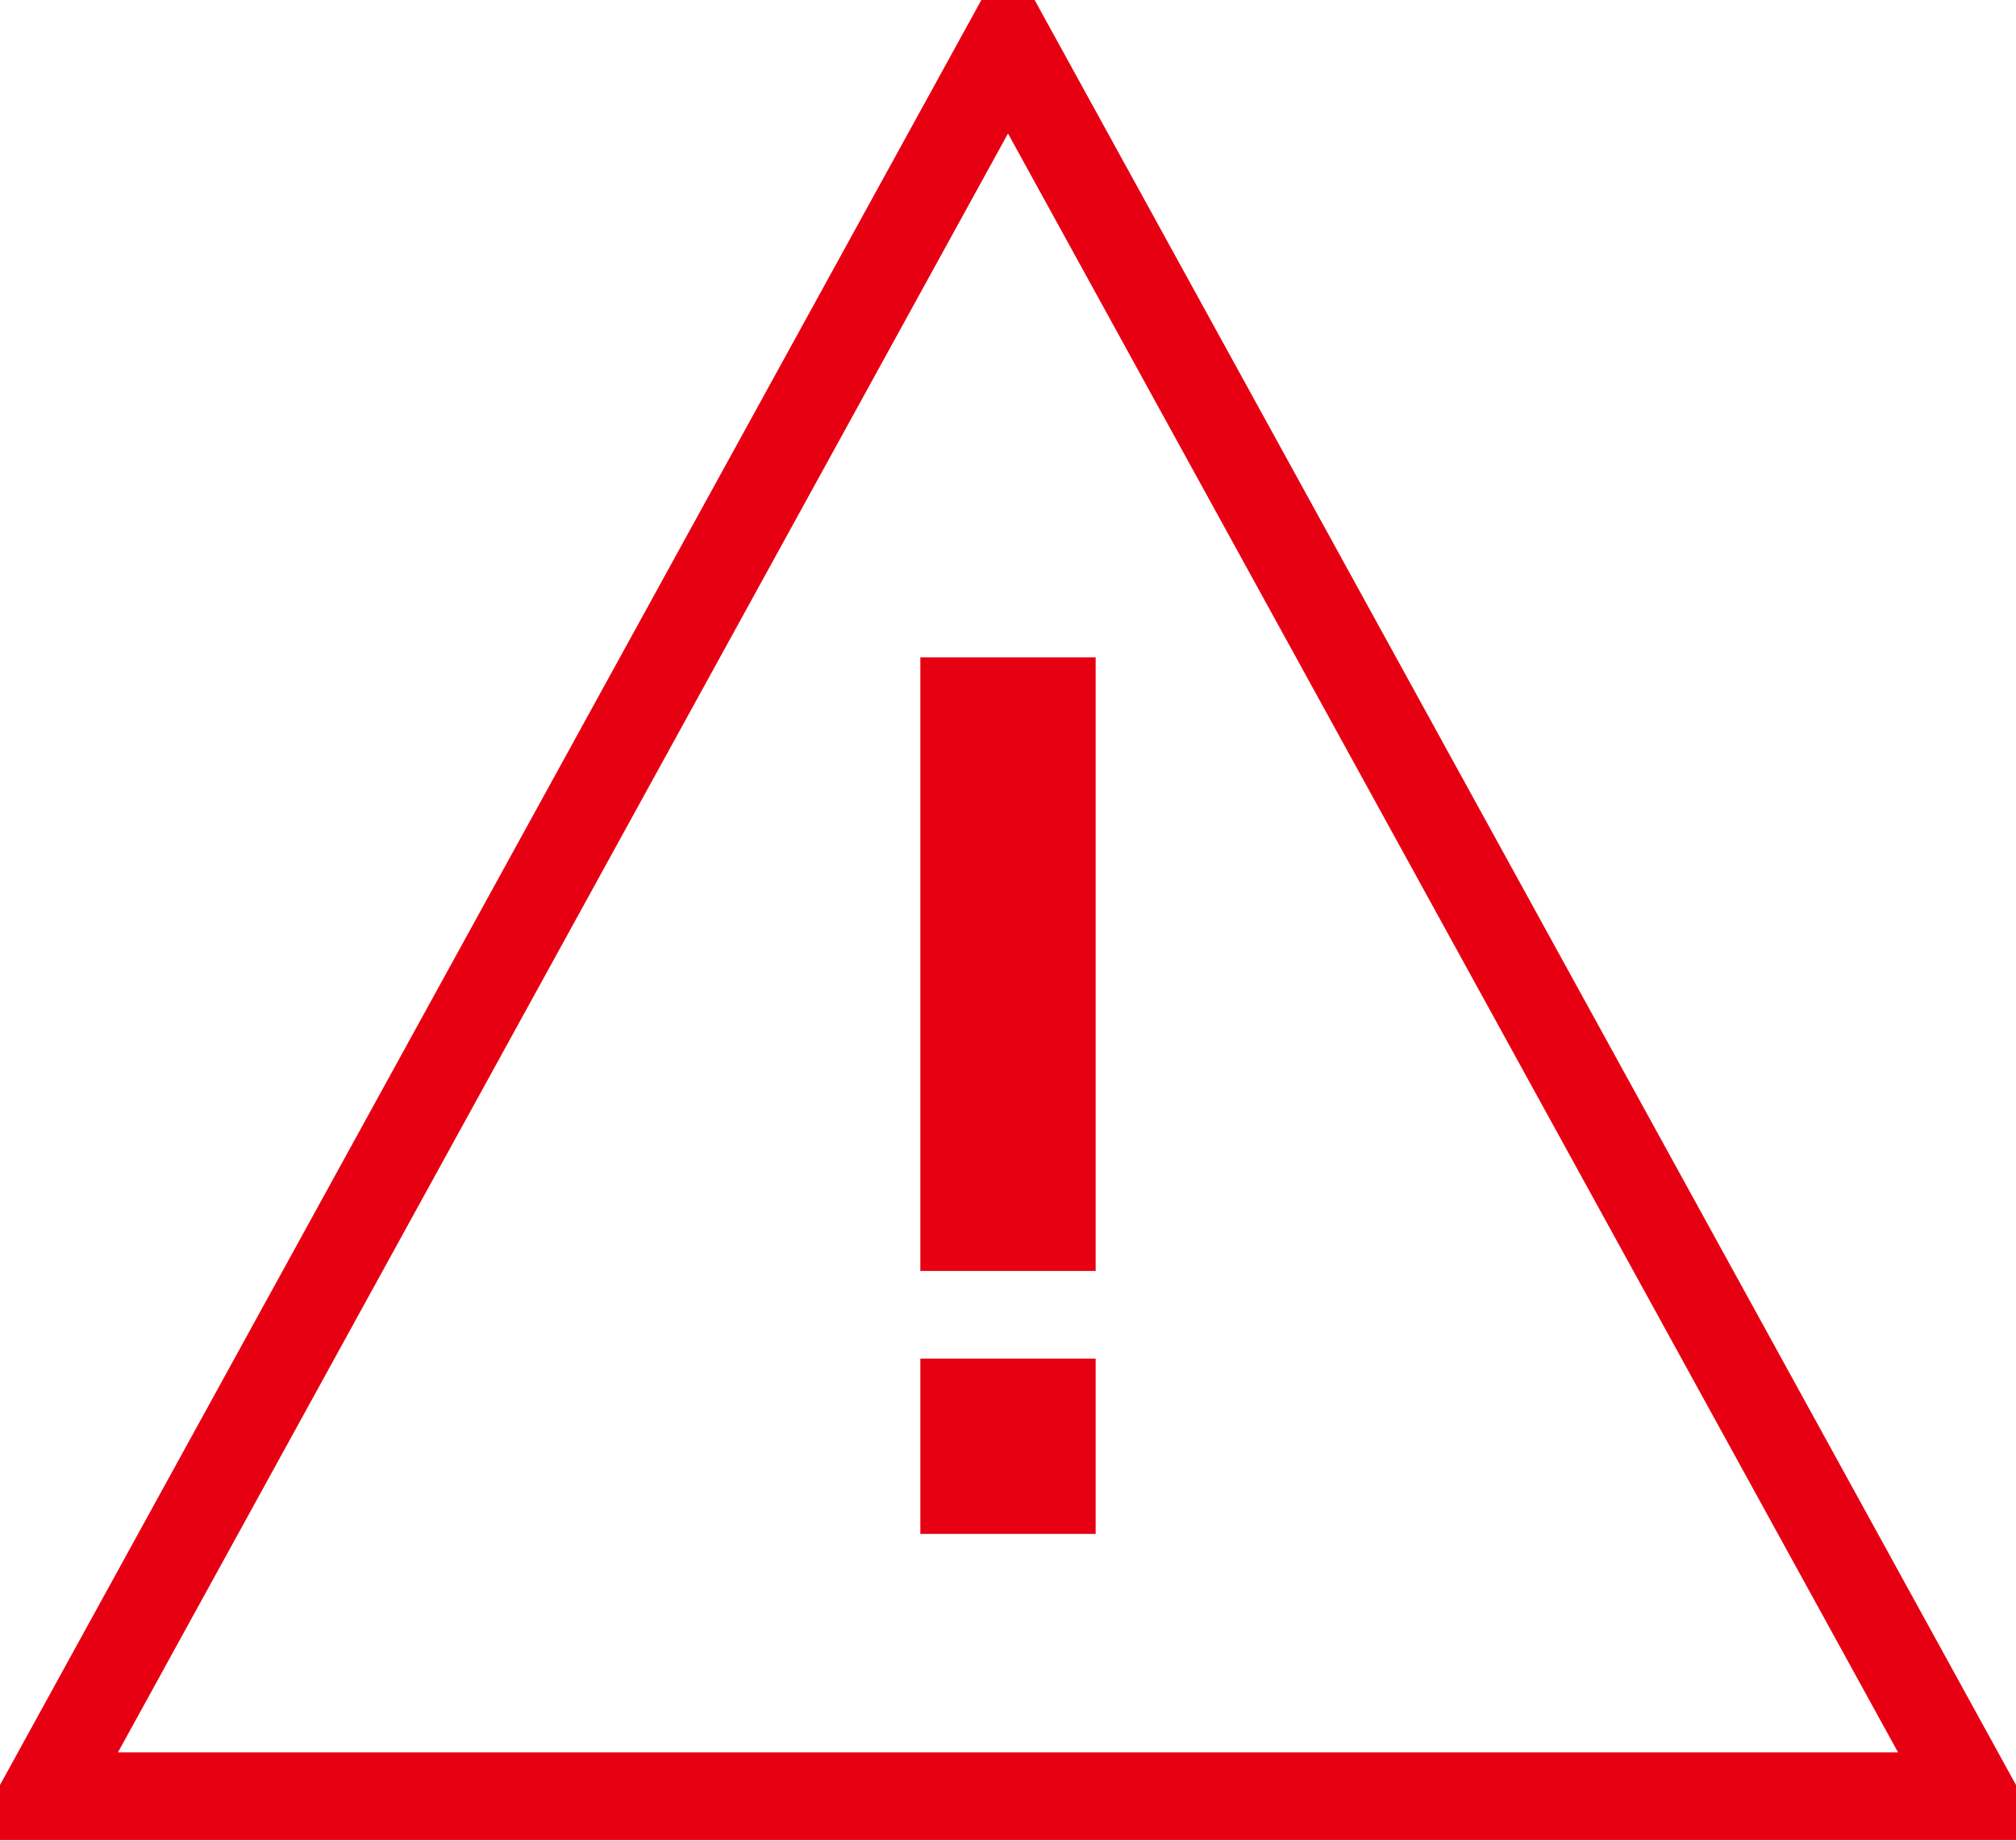 <svg id="ico_notice.svg" xmlns="http://www.w3.org/2000/svg" width="23" height="21" viewBox="0 0 23 21">
  <defs>
    <style>
      .cls-1 {
        fill: none;
        stroke: #e60012;
        stroke-width: 1px;
        fill-rule: evenodd;
      }

      .cls-2 {
        fill: #e60012;
      }
    </style>
  </defs>
  <path id="_1" data-name="1" class="cls-1" d="M519,860.985l11,20.008H508Z" transform="translate(-507.5 -860.5)"/>
  <g id="_" data-name="!">
    <rect id="長方形_1070" data-name="長方形 1070" class="cls-2" x="10.5" y="15.5" width="2" height="2"/>
    <rect id="長方形_1070-2" data-name="長方形 1070" class="cls-2" x="10.5" y="7.5" width="2" height="7"/>
  </g>
</svg>